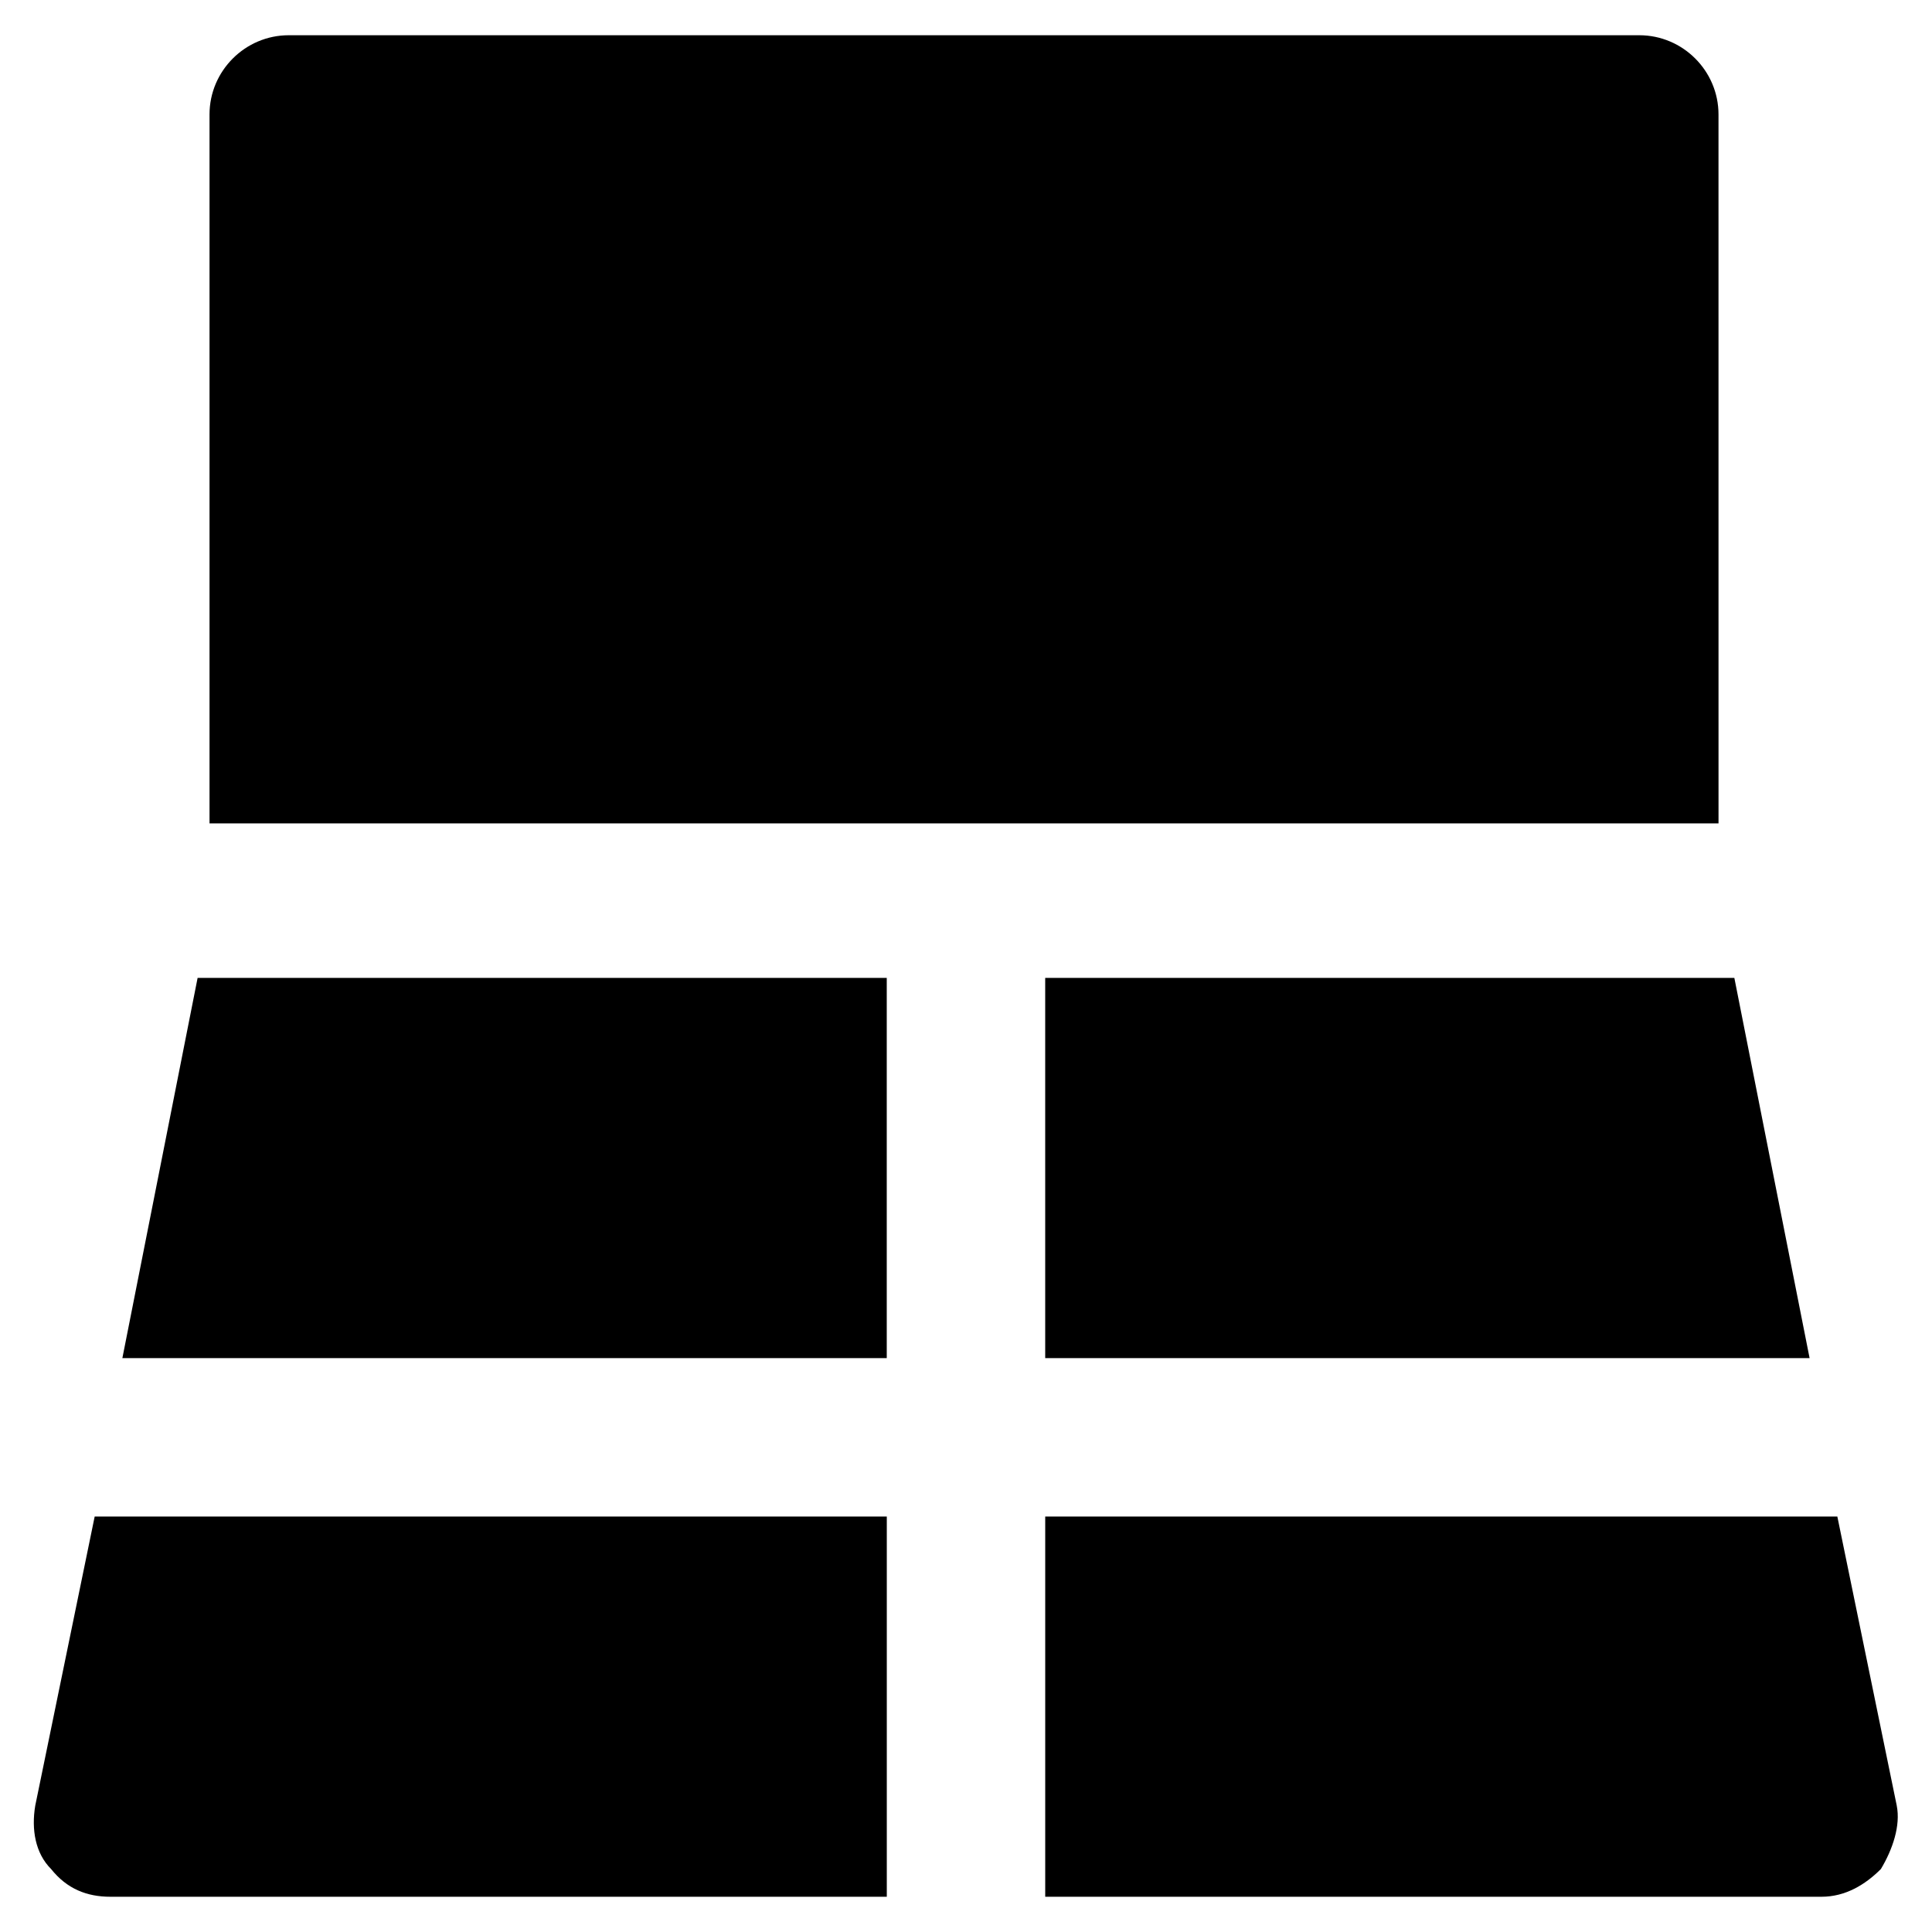 <?xml version="1.0" encoding="UTF-8"?>
<!-- Uploaded to: ICON Repo, www.iconrepo.com, Generator: ICON Repo Mixer Tools -->
<svg fill="#000000" width="800px" height="800px" version="1.1" viewBox="144 144 512 512" xmlns="http://www.w3.org/2000/svg">
 <g>
  <path d="m599.42 174.33c0-11.547-9.445-20.992-20.992-20.992h-357.91c-11.547 0-20.992 9.445-20.992 20.992v187.88h399.9z"/>
  <path d="m420.99 503.91h202.57l-19.941-100.76h-182.63z"/>
  <path d="m176.43 503.91h202.57v-100.76h-182.63z"/>
  <path d="m646.66 622.52-15.746-76.621h-209.92v100.76h205.72c6.297 0 11.547-3.148 15.742-7.348 3.148-5.25 5.246-11.547 4.199-16.793z"/>
  <path d="m153.34 622.52c-1.051 6.297 0 12.594 4.199 16.793 4.199 5.246 9.445 7.348 15.742 7.348h205.73v-100.76h-209.92z"/>
 </g>
</svg>